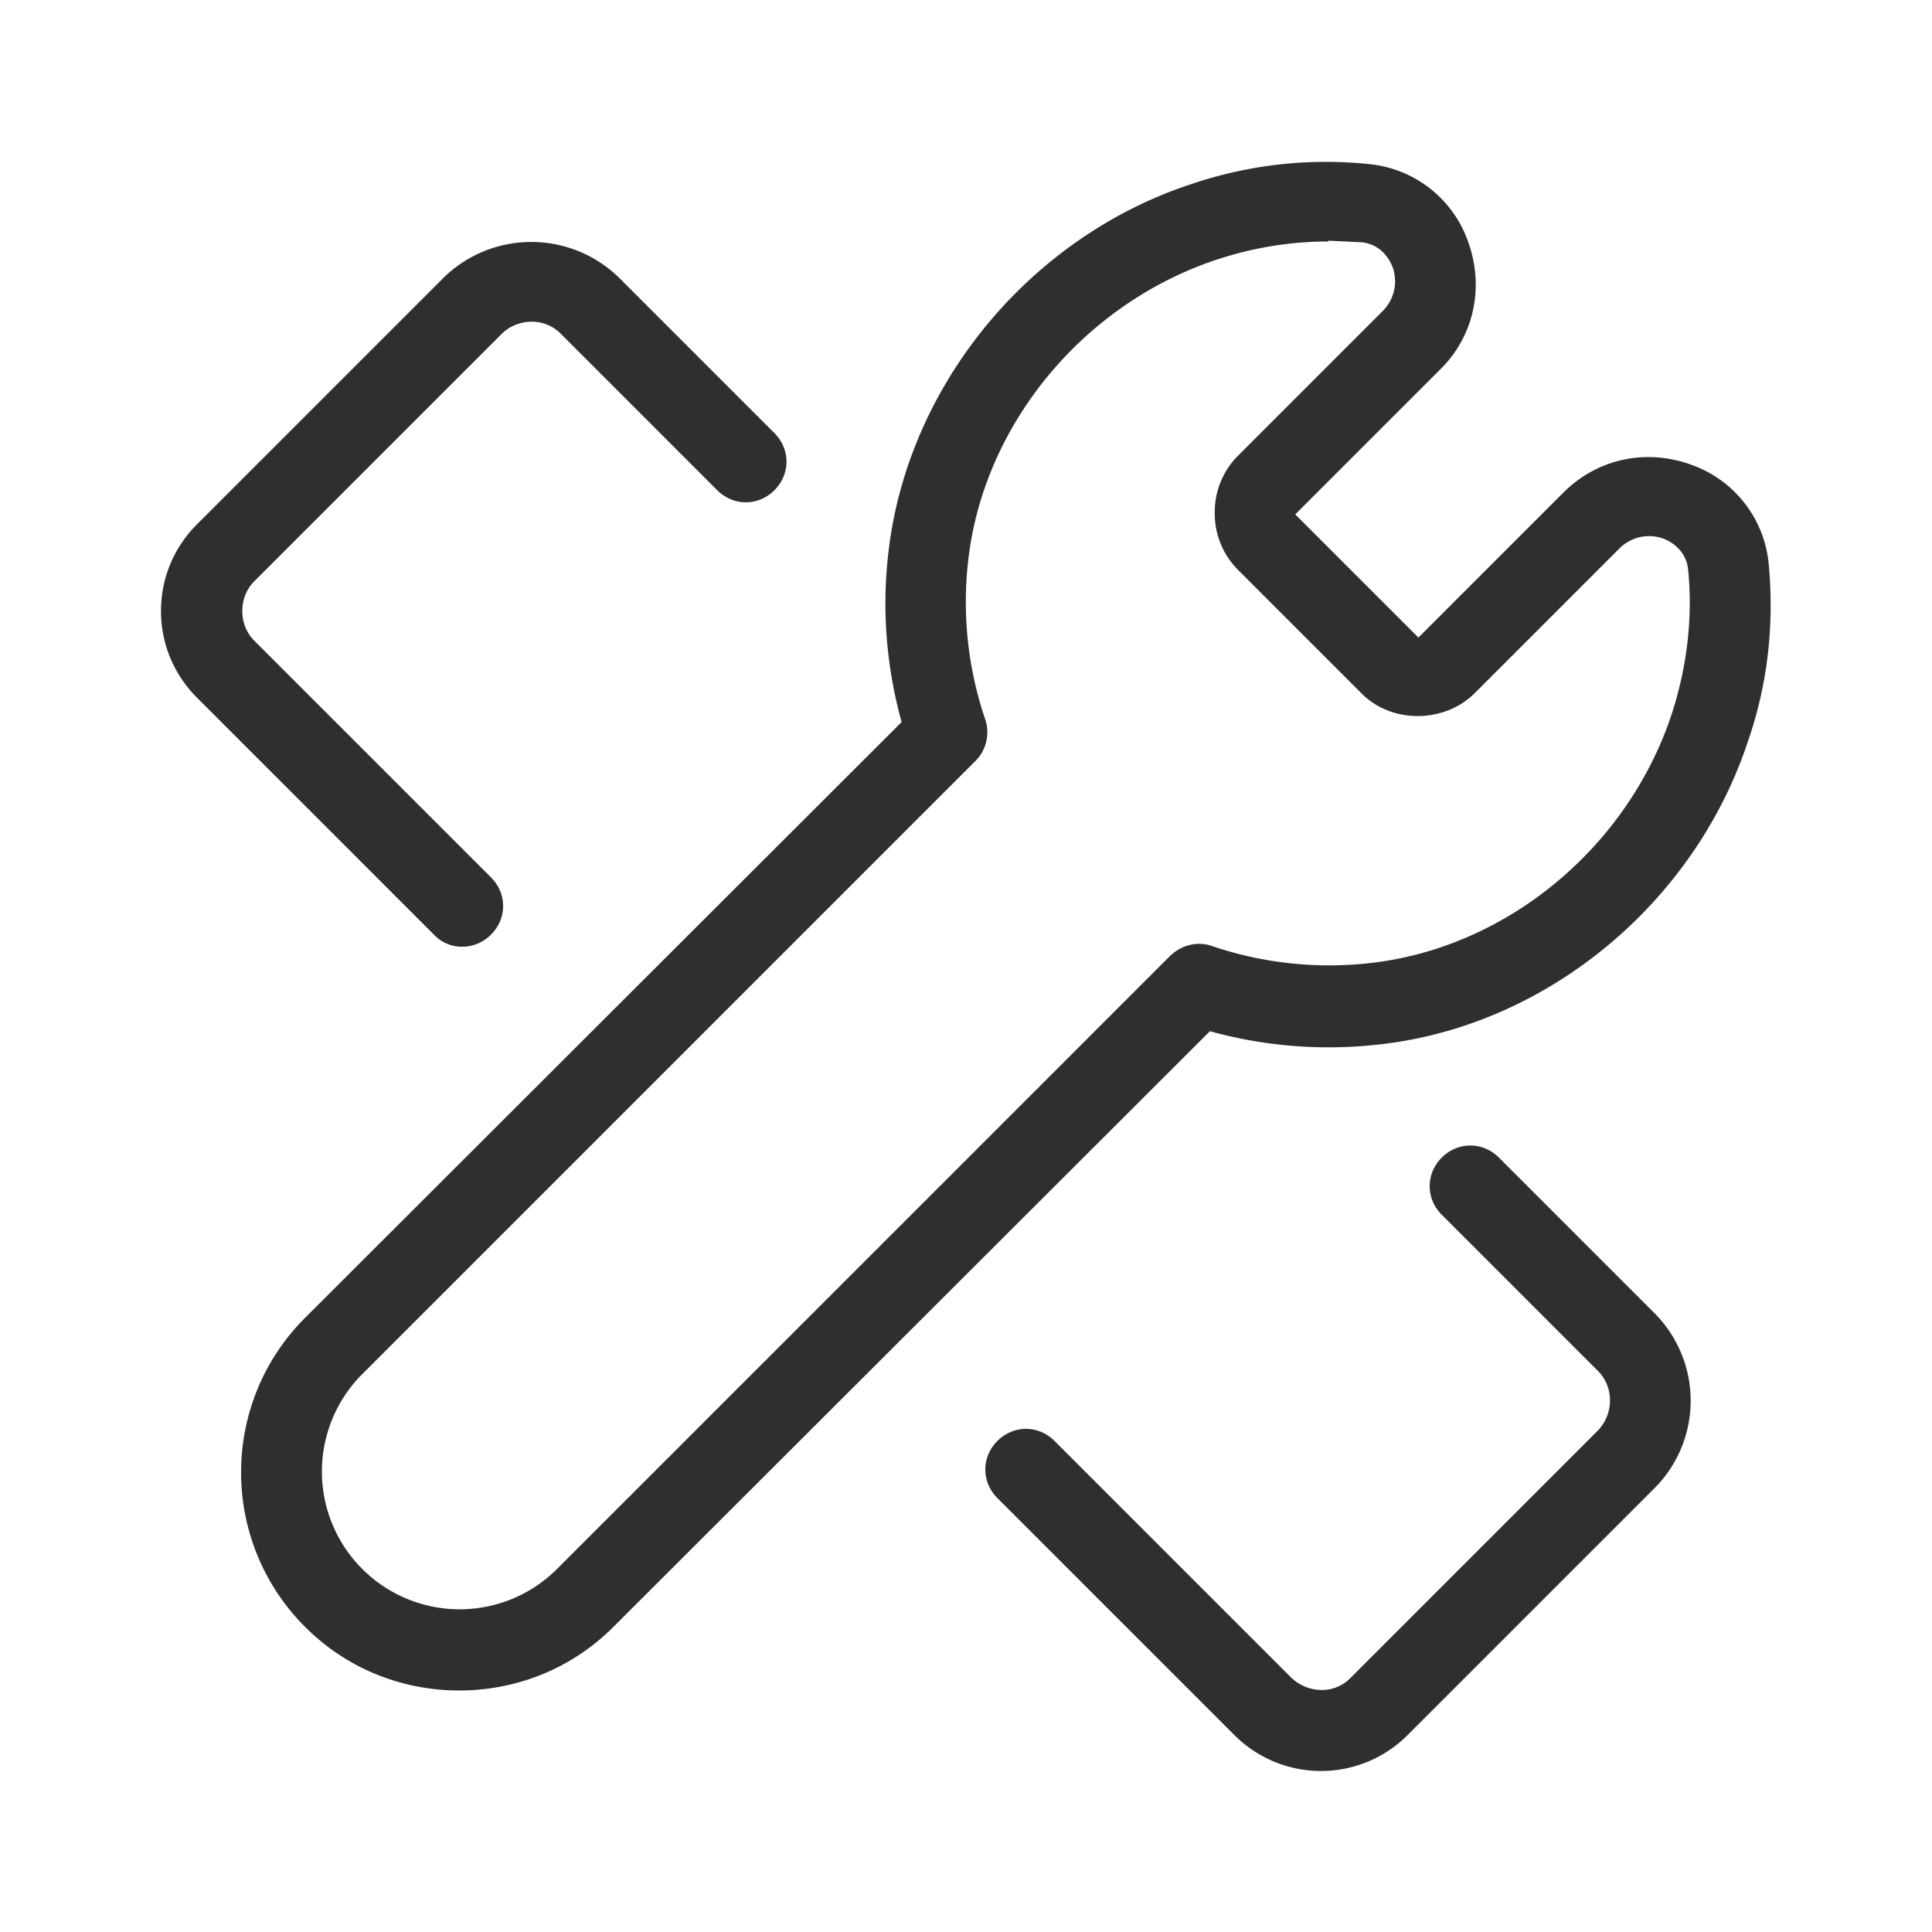 <svg xmlns="http://www.w3.org/2000/svg" width="24" height="24" fill="#2f2f2f" xmlns:v="https://vecta.io/nano"><path fill-rule="evenodd" d="M3.79 20.21c.529.529 1.217.789 1.915.79H5.7h.01-.005c.698-.001 1.386-.261 1.915-.79l7.41-7.4a5.52 5.52 0 0 0 2.14.16c2.06-.24 3.89-1.76 4.55-3.78.25-.73.32-1.47.25-2.2A1.45 1.45 0 0 0 21 5.77c-.56-.2-1.16-.07-1.58.35l-1.8 1.8-1.53-1.53 1.8-1.8c.42-.41.55-1.02.35-1.58a1.45 1.45 0 0 0-1.22-.97 5.19 5.19 0 0 0-2.2.24c-2.01.65-3.53 2.48-3.78 4.55-.09.73-.03 1.45.16 2.14l-7.41 7.4c-1.06 1.06-1.06 2.78 0 3.84zM15.13 3.22c.46-.15.92-.22 1.37-.22v-.01l.42.02c.25.03.35.23.38.31a.52.52 0 0 1-.12.54l-1.8 1.8a.99.99 0 0 0-.29.71.99.99 0 0 0 .29.71l1.53 1.53c.37.38 1.03.38 1.41 0l1.8-1.8a.52.52 0 0 1 .54-.12c.08.03.28.13.31.38.06.59-.01 1.2-.2 1.79-.54 1.65-2.03 2.9-3.72 3.1a4.53 4.53 0 0 1-2-.21c-.18-.06-.37-.01-.51.12l-7.62 7.62a1.71 1.71 0 1 1-2.42-2.42l7.62-7.62c.13-.13.18-.33.12-.51a4.53 4.53 0 0 1-.21-2c.2-1.69 1.45-3.18 3.1-3.72z"/><path d="M5.74 11.76a.47.47 0 0 1-.35-.15L2.45 8.67C2.16 8.38 2 8 2 7.59s.16-.79.45-1.08l3.07-3.07a1.56 1.56 0 0 1 2.16 0l1.94 1.94c.2.2.2.51 0 .71s-.51.2-.71 0L6.97 4.15c-.2-.21-.54-.2-.74 0L3.16 7.22c-.1.1-.15.23-.15.37s.05.27.15.37L6.1 10.9c.2.2.2.51 0 .71-.1.1-.23.15-.35.15h-.01zM16.41 22c-.39 0-.78-.15-1.08-.45l-2.94-2.94c-.2-.2-.2-.51 0-.71s.51-.2.71 0l2.94 2.94c.21.2.54.21.74 0l3.07-3.07c.2-.21.2-.54 0-.74l-1.94-1.94c-.2-.2-.2-.51 0-.71s.51-.2.71 0l1.94 1.94a1.54 1.54 0 0 1 0 2.16l-3.07 3.07c-.3.3-.69.45-1.08.45z"/></svg>